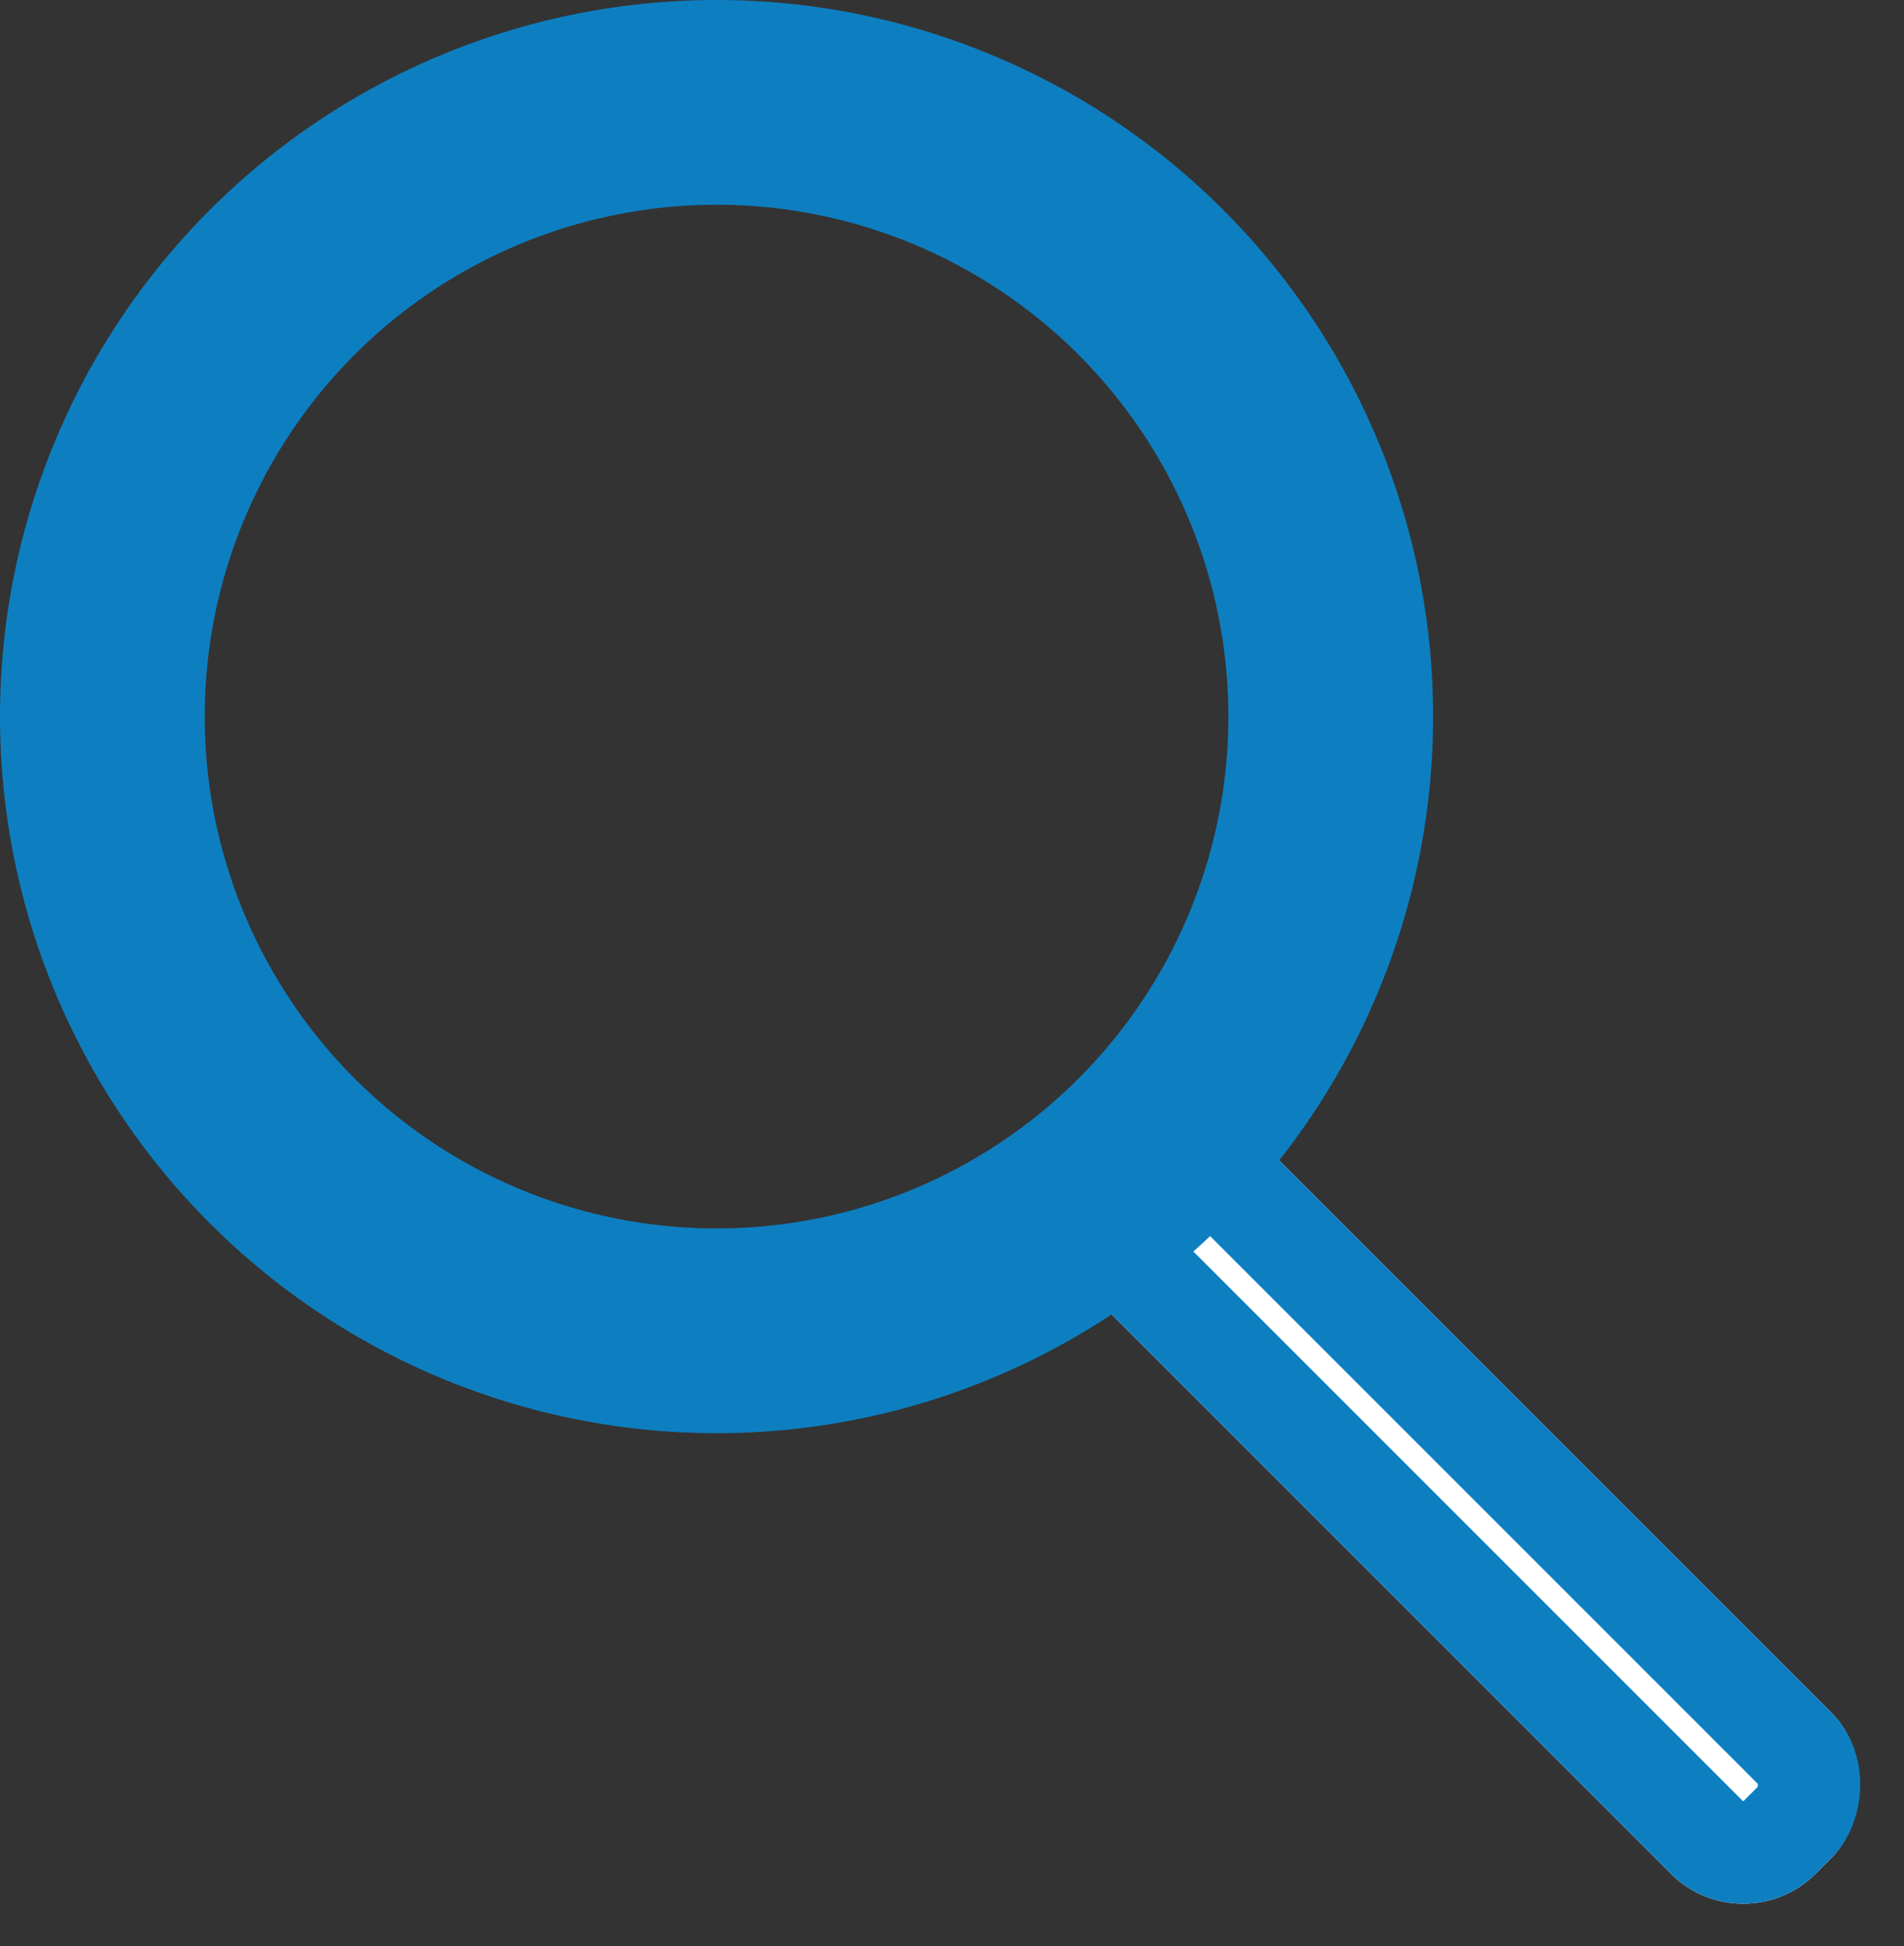 <svg id="Group_219" data-name="Group 219" xmlns="http://www.w3.org/2000/svg" width="18.6" height="19.01" viewBox="0 0 18.6 19.01">
  <rect x="0" y="0" width="18.6" height="19.01" fill="#333333" stroke="none"/>
  <g id="Rectangle_57" data-name="Rectangle 57" transform="translate(11.687 10.526) rotate(45)" fill="#fff" stroke="#0d7fc1" stroke-width="1">
    <rect width="9.777" height="2.222" rx="1" stroke="none"/>
    <rect x="0.5" y="0.5" width="8.777" height="1.222" rx="0.5" fill="none"/>
  </g>
  <g id="Ellipse_1" data-name="Ellipse 1" fill="none" stroke="#0d7fc1" stroke-width="2">
    <circle cx="7" cy="7" r="7" stroke="none"/>
    <circle cx="7" cy="7" r="6" fill="none"/>
  </g>
</svg>
